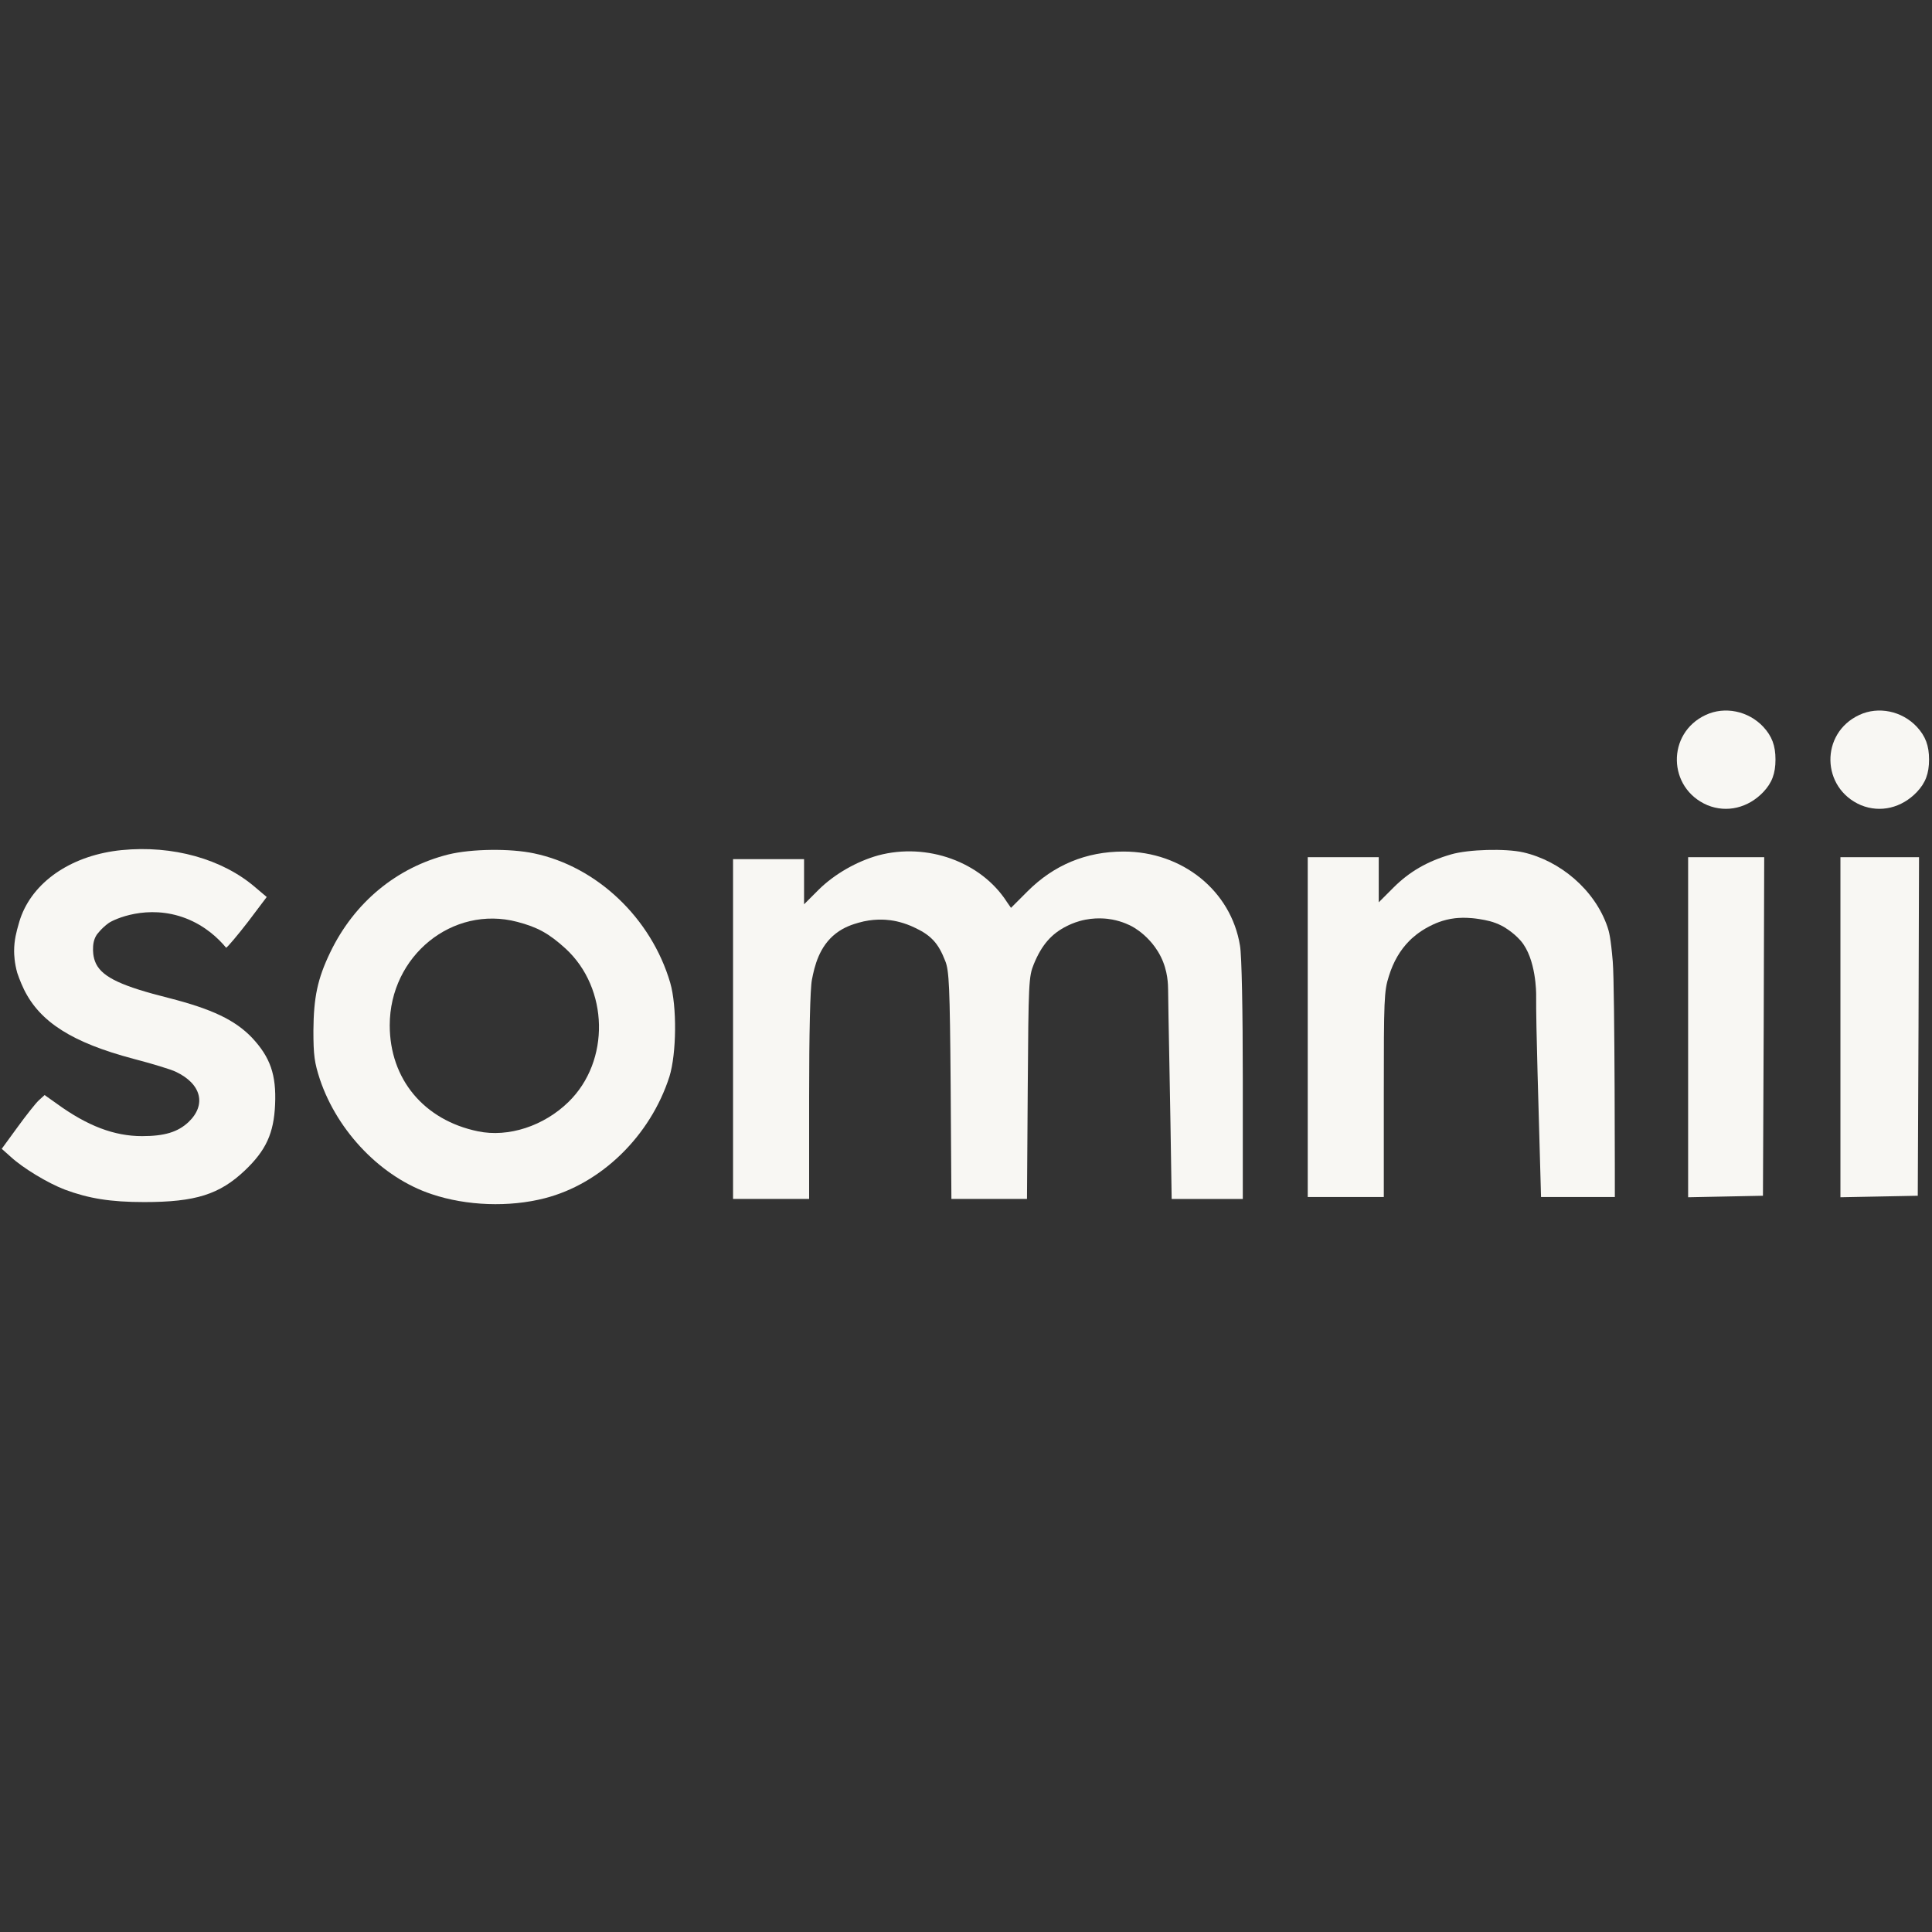 <svg version="1.2" preserveAspectRatio="xMidYMid meet" height="280" viewBox="0 0 210 210" zoomAndPan="magnify" width="280" xmlns:xlink="http://www.w3.org/1999/xlink" xmlns="http://www.w3.org/2000/svg"><rect x="0" y="0" width="210" height="210" fill="#333333" stroke="none"/><defs><clipPath id="c5ad2c5f60"><path d="M 182 77.23 L 193 77.23 L 193 88 L 182 88 Z M 182 77.23"></path></clipPath><clipPath id="12dae28644"><path d="M 198 77.23 L 210 77.23 L 210 88 L 198 88 Z M 198 77.23"></path></clipPath></defs><g id="fc75cee548"><g clip-path="url(#c5ad2c5f60)" clip-rule="nonzero"><path d="M 185.406 77.711 C 181.133 79.695 181.246 85.676 185.598 87.523 C 187.695 88.375 190.012 87.824 191.664 86.09 C 192.602 85.098 192.988 84.078 192.988 82.559 C 192.988 81.043 192.602 80.023 191.664 79.004 C 190.039 77.27 187.473 76.746 185.406 77.711 Z M 185.406 77.711" style="stroke:none;fill-rule:nonzero;fill:#f8f7f3;fill-opacity:1;"></path></g><path d="M 13.227 92.402 C 7.988 92.926 3.855 95.625 2.34 99.484 C 2.164 99.926 2.031 100.426 2.031 100.426 C 1.805 101.219 1.531 102.168 1.535 103.402 C 1.539 103.742 1.562 104.645 1.879 105.758 C 1.879 105.758 2.176 106.668 2.613 107.562 C 4.352 111.09 7.852 113.324 14.496 115.086 C 16.508 115.609 18.602 116.246 19.098 116.492 C 21.91 117.816 22.461 120.102 20.477 121.977 C 19.32 123.051 17.887 123.492 15.434 123.492 C 12.43 123.492 9.508 122.391 6.172 119.965 L 4.848 119.027 L 4.215 119.605 C 3.883 119.91 2.836 121.234 1.898 122.527 L 0.188 124.871 L 1.18 125.754 C 2.504 126.969 5.18 128.594 7.055 129.309 C 9.645 130.273 12.016 130.66 15.68 130.66 C 21.25 130.66 23.867 129.832 26.625 127.215 C 28.91 125.039 29.766 123.191 29.902 120.047 C 30.043 116.824 29.379 114.922 27.395 112.797 C 25.547 110.871 23.066 109.684 18.328 108.473 C 13.395 107.23 11.211 106.281 10.449 104.777 C 10.07 104.027 10.113 103.18 10.113 103.18 C 10.113 102.832 10.125 102.207 10.508 101.613 C 10.508 101.613 11.023 100.891 11.816 100.328 C 12.359 99.945 16.031 98.211 20.203 99.82 C 22.309 100.637 23.727 101.988 24.582 103.016 C 24.75 102.93 25.824 101.664 26.953 100.203 L 28.992 97.5 L 27.754 96.453 C 24.172 93.367 18.77 91.852 13.227 92.402 Z M 13.227 92.402" style="stroke:none;fill-rule:nonzero;fill:#f8f7f3;fill-opacity:1;"></path><path d="M 48.758 92.871 C 43.133 94.273 38.504 98.078 35.887 103.535 C 34.508 106.402 34.094 108.414 34.066 112.027 C 34.066 114.699 34.176 115.5 34.781 117.348 C 36.711 123.051 41.508 128.016 46.938 129.805 C 50.715 131.074 55.344 131.238 59.203 130.246 C 65.352 128.676 70.699 123.465 72.766 117.016 C 73.539 114.508 73.594 109.379 72.848 106.816 C 70.781 99.789 64.883 94.191 58.047 92.758 C 55.457 92.207 51.266 92.262 48.758 92.871 Z M 56.227 100.203 C 58.434 100.781 59.672 101.469 61.465 103.098 C 66.18 107.422 66.344 115.336 61.797 119.773 C 59.121 122.391 55.262 123.66 51.953 122.969 C 46.082 121.758 42.363 117.293 42.363 111.449 C 42.363 103.895 49.199 98.355 56.227 100.203 Z M 56.227 100.203" style="stroke:none;fill-rule:nonzero;fill:#f8f7f3;fill-opacity:1;"></path><path d="M 95.473 92.973 C 93.105 93.633 90.707 95.012 88.996 96.695 L 87.398 98.293 L 87.398 93.387 L 79.68 93.387 L 79.68 130.32 L 87.949 130.32 L 87.949 119.215 C 87.949 112.379 88.059 107.473 88.254 106.48 C 88.535 105.031 89.031 102.879 90.852 101.465 C 91.781 100.742 92.738 100.465 93.312 100.297 C 94.898 99.836 96.223 99.953 96.793 100.027 C 97.121 100.07 98.211 100.234 99.473 100.855 C 100.035 101.133 100.785 101.492 101.465 102.223 C 101.988 102.789 102.367 103.484 102.75 104.469 C 103.164 105.516 103.246 107.168 103.332 117.973 L 103.414 130.32 L 111.629 130.32 L 111.711 118.25 C 111.793 106.754 111.82 106.148 112.371 104.797 C 113.227 102.703 114.301 101.488 115.953 100.664 C 116.203 100.539 116.703 100.297 117.359 100.113 C 119.012 99.648 120.41 99.859 120.891 99.949 C 122.035 100.164 122.836 100.586 123.047 100.699 C 123.246 100.809 124.121 101.297 124.992 102.266 C 125.266 102.566 125.773 103.172 126.18 104 C 126.957 105.562 126.961 107.062 126.969 107.617 C 126.984 110.02 127.188 118.594 127.355 130.324 L 135.086 130.324 L 135.086 117.422 C 135.086 109.844 134.973 103.832 134.781 102.785 C 133.816 96.832 128.523 92.559 122.129 92.559 C 118.051 92.559 114.551 94.02 111.684 96.887 L 109.891 98.68 L 109.449 98.043 C 106.637 93.66 100.766 91.566 95.473 92.973 Z M 95.473 92.973" style="stroke:none;fill-rule:nonzero;fill:#f8f7f3;fill-opacity:1;"></path><path d="M 157.719 92.871 C 155.156 93.613 153.199 94.742 151.461 96.48 L 149.863 98.078 L 149.863 93.172 L 142.145 93.172 L 142.145 130.109 L 150.414 130.109 L 150.414 118.973 C 150.414 108.637 150.441 107.727 150.965 106.102 C 151.445 104.543 152.191 103.262 153.203 102.25 C 153.434 102.016 154.18 101.301 155.348 100.699 C 155.816 100.457 156.789 99.969 158.152 99.809 C 158.391 99.781 158.605 99.773 158.684 99.77 C 158.945 99.754 159.727 99.727 160.789 99.898 C 161.516 100.016 162.336 100.156 163.273 100.648 C 163.309 100.664 163.34 100.68 163.355 100.691 C 163.355 100.691 164.434 101.273 165.285 102.246 C 167 104.207 166.973 108.078 166.973 108.078 C 166.949 111.918 167.23 119.715 167.504 130.109 L 175.527 130.109 C 175.527 130.109 175.535 107.316 175.301 104.527 C 175.082 101.922 174.898 101.254 174.727 100.754 C 173.34 96.695 169.559 93.559 165.574 92.648 C 163.645 92.207 159.594 92.32 157.719 92.871 Z M 157.719 92.871" style="stroke:none;fill-rule:nonzero;fill:#f8f7f3;fill-opacity:1;"></path><path d="M 183.492 111.641 L 183.492 130.137 L 187.57 130.055 L 191.625 129.973 L 191.707 111.559 L 191.762 93.172 L 183.492 93.172 Z M 183.492 111.641" style="stroke:none;fill-rule:nonzero;fill:#f8f7f3;fill-opacity:1;"></path><path d="M 200.047 111.641 L 200.047 130.137 L 204.262 130.055 L 208.453 129.973 L 208.535 111.559 L 208.59 93.172 L 200.047 93.172 Z M 200.047 111.641" style="stroke:none;fill-rule:nonzero;fill:#f8f7f3;fill-opacity:1;"></path><g clip-path="url(#12dae28644)" clip-rule="nonzero"><path d="M 202.098 77.711 C 197.824 79.695 197.938 85.676 202.289 87.523 C 204.387 88.375 206.699 87.824 208.355 86.09 C 209.293 85.098 209.68 84.078 209.68 82.559 C 209.68 81.043 209.293 80.023 208.355 79.004 C 206.73 77.27 204.164 76.746 202.098 77.711 Z M 202.098 77.711" style="stroke:none;fill-rule:nonzero;fill:#f8f7f3;fill-opacity:1;"></path></g></g></svg>